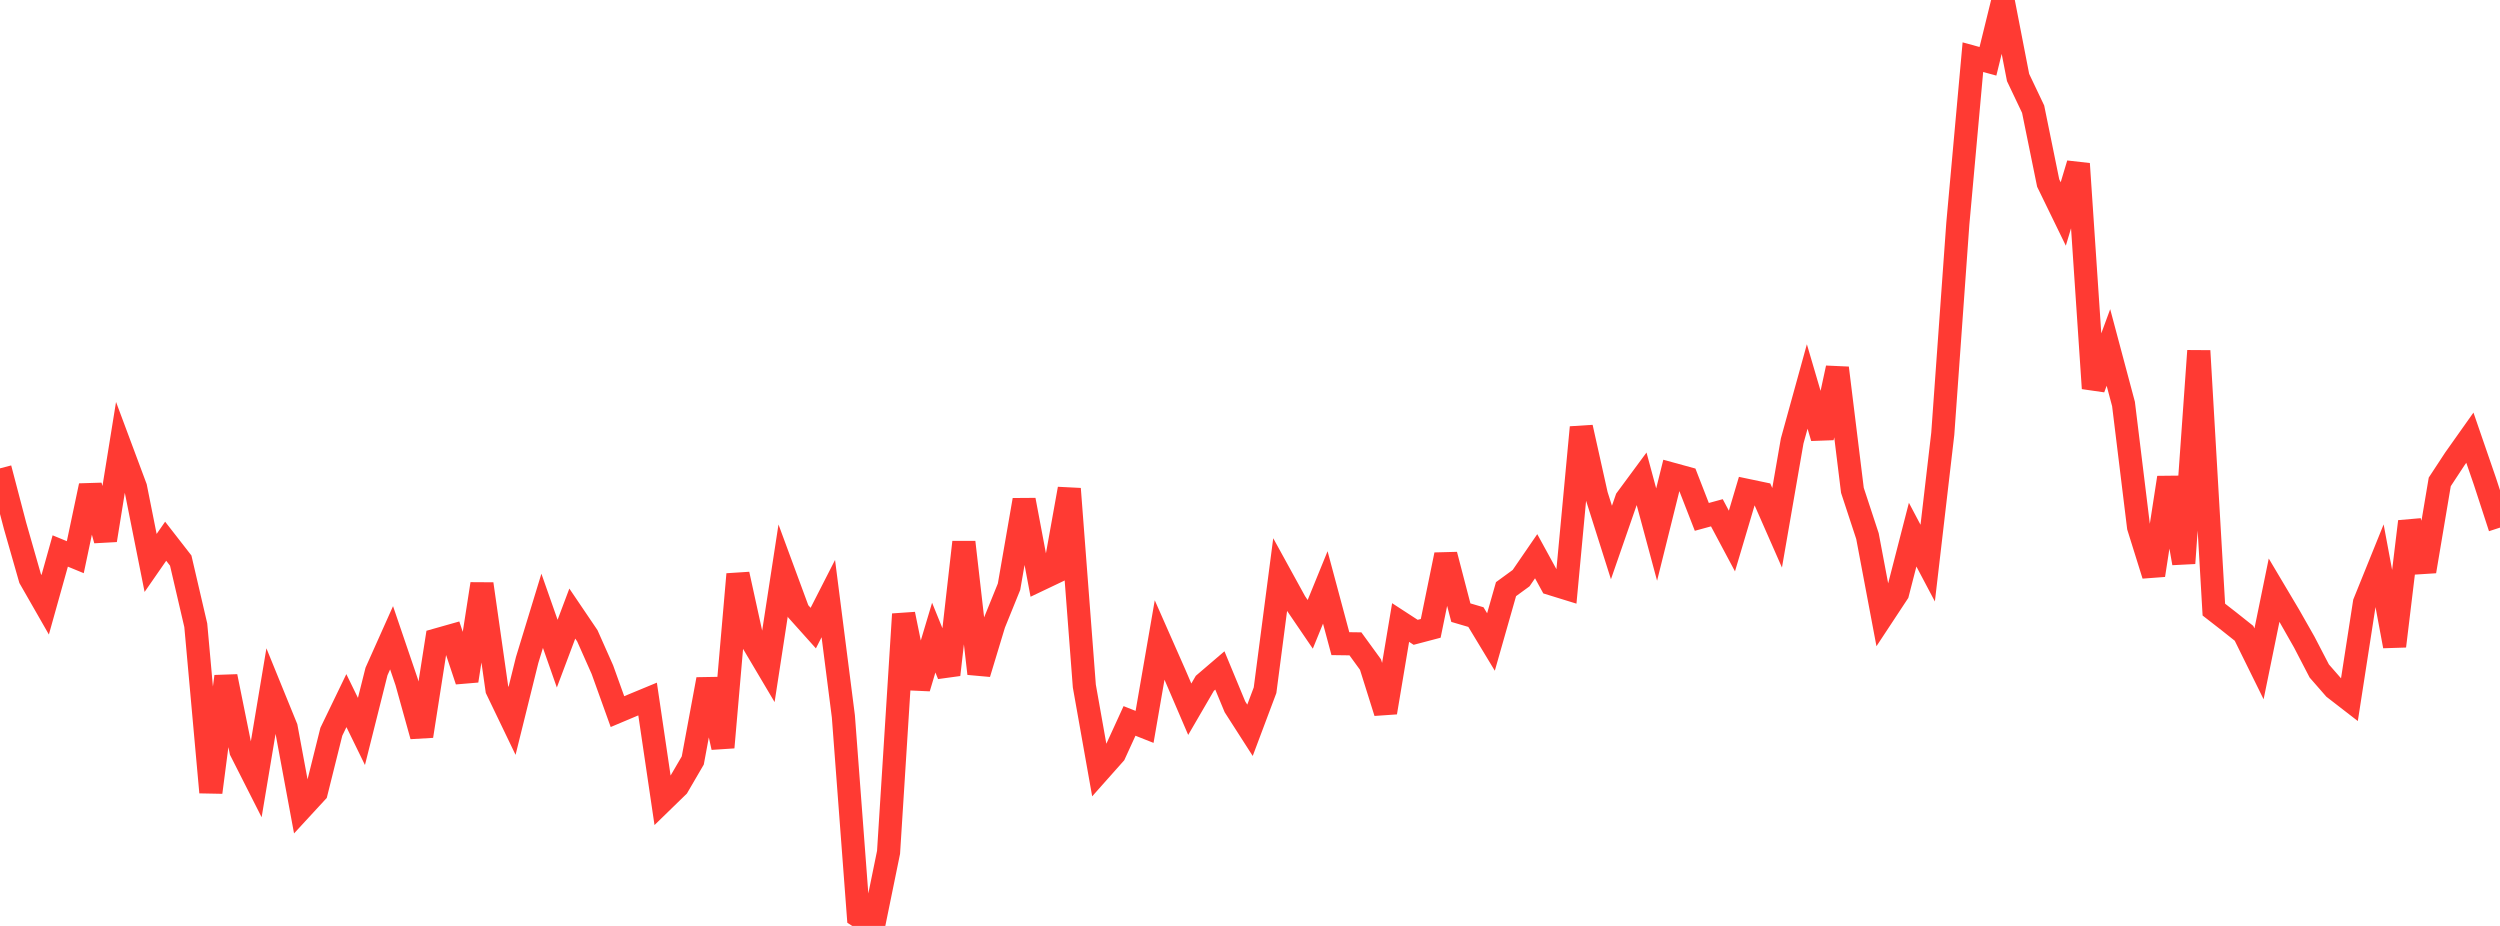 <?xml version="1.0" standalone="no"?>
<!DOCTYPE svg PUBLIC "-//W3C//DTD SVG 1.1//EN" "http://www.w3.org/Graphics/SVG/1.1/DTD/svg11.dtd">

<svg width="135" height="50" viewBox="0 0 135 50" preserveAspectRatio="none" 
  xmlns="http://www.w3.org/2000/svg"
  xmlns:xlink="http://www.w3.org/1999/xlink">


<polyline points="0.0, 25.291 0.813, 28.392 1.627, 31.238 2.44, 32.658 3.253, 29.753 4.066, 30.088 4.88, 26.229 5.693, 29.172 6.506, 24.138 7.319, 26.317 8.133, 30.399 8.946, 29.226 9.759, 30.271 10.572, 33.764 11.386, 42.786 12.199, 36.528 13.012, 40.548 13.825, 42.152 14.639, 37.286 15.452, 39.282 16.265, 43.663 17.078, 42.781 17.892, 39.516 18.705, 37.833 19.518, 39.498 20.331, 36.26 21.145, 34.439 21.958, 36.826 22.771, 39.748 23.584, 34.553 24.398, 34.323 25.211, 36.762 26.024, 31.532 26.837, 37.235 27.651, 38.927 28.464, 35.646 29.277, 32.983 30.09, 35.297 30.904, 33.133 31.717, 34.334 32.53, 36.164 33.343, 38.427 34.157, 38.084 34.97, 37.747 35.783, 43.253 36.596, 42.462 37.41, 41.065 38.223, 36.683 39.036, 40.359 39.849, 31.009 40.663, 34.72 41.476, 36.092 42.289, 30.806 43.102, 33.009 43.916, 33.917 44.729, 32.324 45.542, 38.683 46.355, 49.472 47.169, 50.0 47.982, 46.025 48.795, 33.164 49.608, 37.154 50.422, 34.431 51.235, 36.435 52.048, 29.277 52.861, 36.375 53.675, 33.687 54.488, 31.683 55.301, 27 56.114, 31.311 56.928, 30.923 57.741, 26.396 58.554, 37.045 59.367, 41.623 60.181, 40.707 60.994, 38.93 61.807, 39.252 62.62, 34.559 63.434, 36.404 64.247, 38.298 65.06, 36.9 65.873, 36.204 66.687, 38.169 67.5, 39.436 68.313, 37.272 69.127, 31.04 69.94, 32.52 70.753, 33.714 71.566, 31.721 72.38, 34.757 73.193, 34.768 74.006, 35.886 74.819, 38.474 75.633, 33.616 76.446, 34.145 77.259, 33.931 78.072, 29.956 78.886, 33.083 79.699, 33.322 80.512, 34.668 81.325, 31.814 82.139, 31.22 82.952, 30.036 83.765, 31.522 84.578, 31.773 85.392, 23.077 86.205, 26.729 87.018, 29.295 87.831, 26.952 88.645, 25.849 89.458, 28.867 90.271, 25.598 91.084, 25.821 91.898, 27.912 92.711, 27.69 93.524, 29.216 94.337, 26.48 95.151, 26.651 95.964, 28.5 96.777, 23.813 97.59, 20.87 98.404, 23.639 99.217, 19.871 100.03, 26.477 100.843, 28.95 101.657, 33.263 102.47, 32.029 103.283, 28.871 104.096, 30.409 104.91, 23.422 105.723, 12.075 106.536, 3.087 107.349, 3.31 108.163, 0.0 108.976, 4.185 109.789, 5.895 110.602, 9.883 111.416, 11.555 112.229, 8.845 113.042, 20.971 113.855, 18.763 114.669, 21.815 115.482, 28.456 116.295, 31.06 117.108, 25.791 117.922, 30.413 118.735, 18.945 119.548, 32.919 120.361, 33.551 121.175, 34.198 121.988, 35.847 122.801, 31.869 123.614, 33.237 124.428, 34.669 125.241, 36.234 126.054, 37.165 126.867, 37.794 127.681, 32.546 128.494, 30.535 129.307, 34.892 130.12, 28.162 130.934, 30.852 131.747, 26.022 132.56, 24.783 133.373, 23.635 134.187, 25.997 135.0, 28.491" fill="none" stroke="#ff3a33" stroke-width="1.25"/>

</svg>